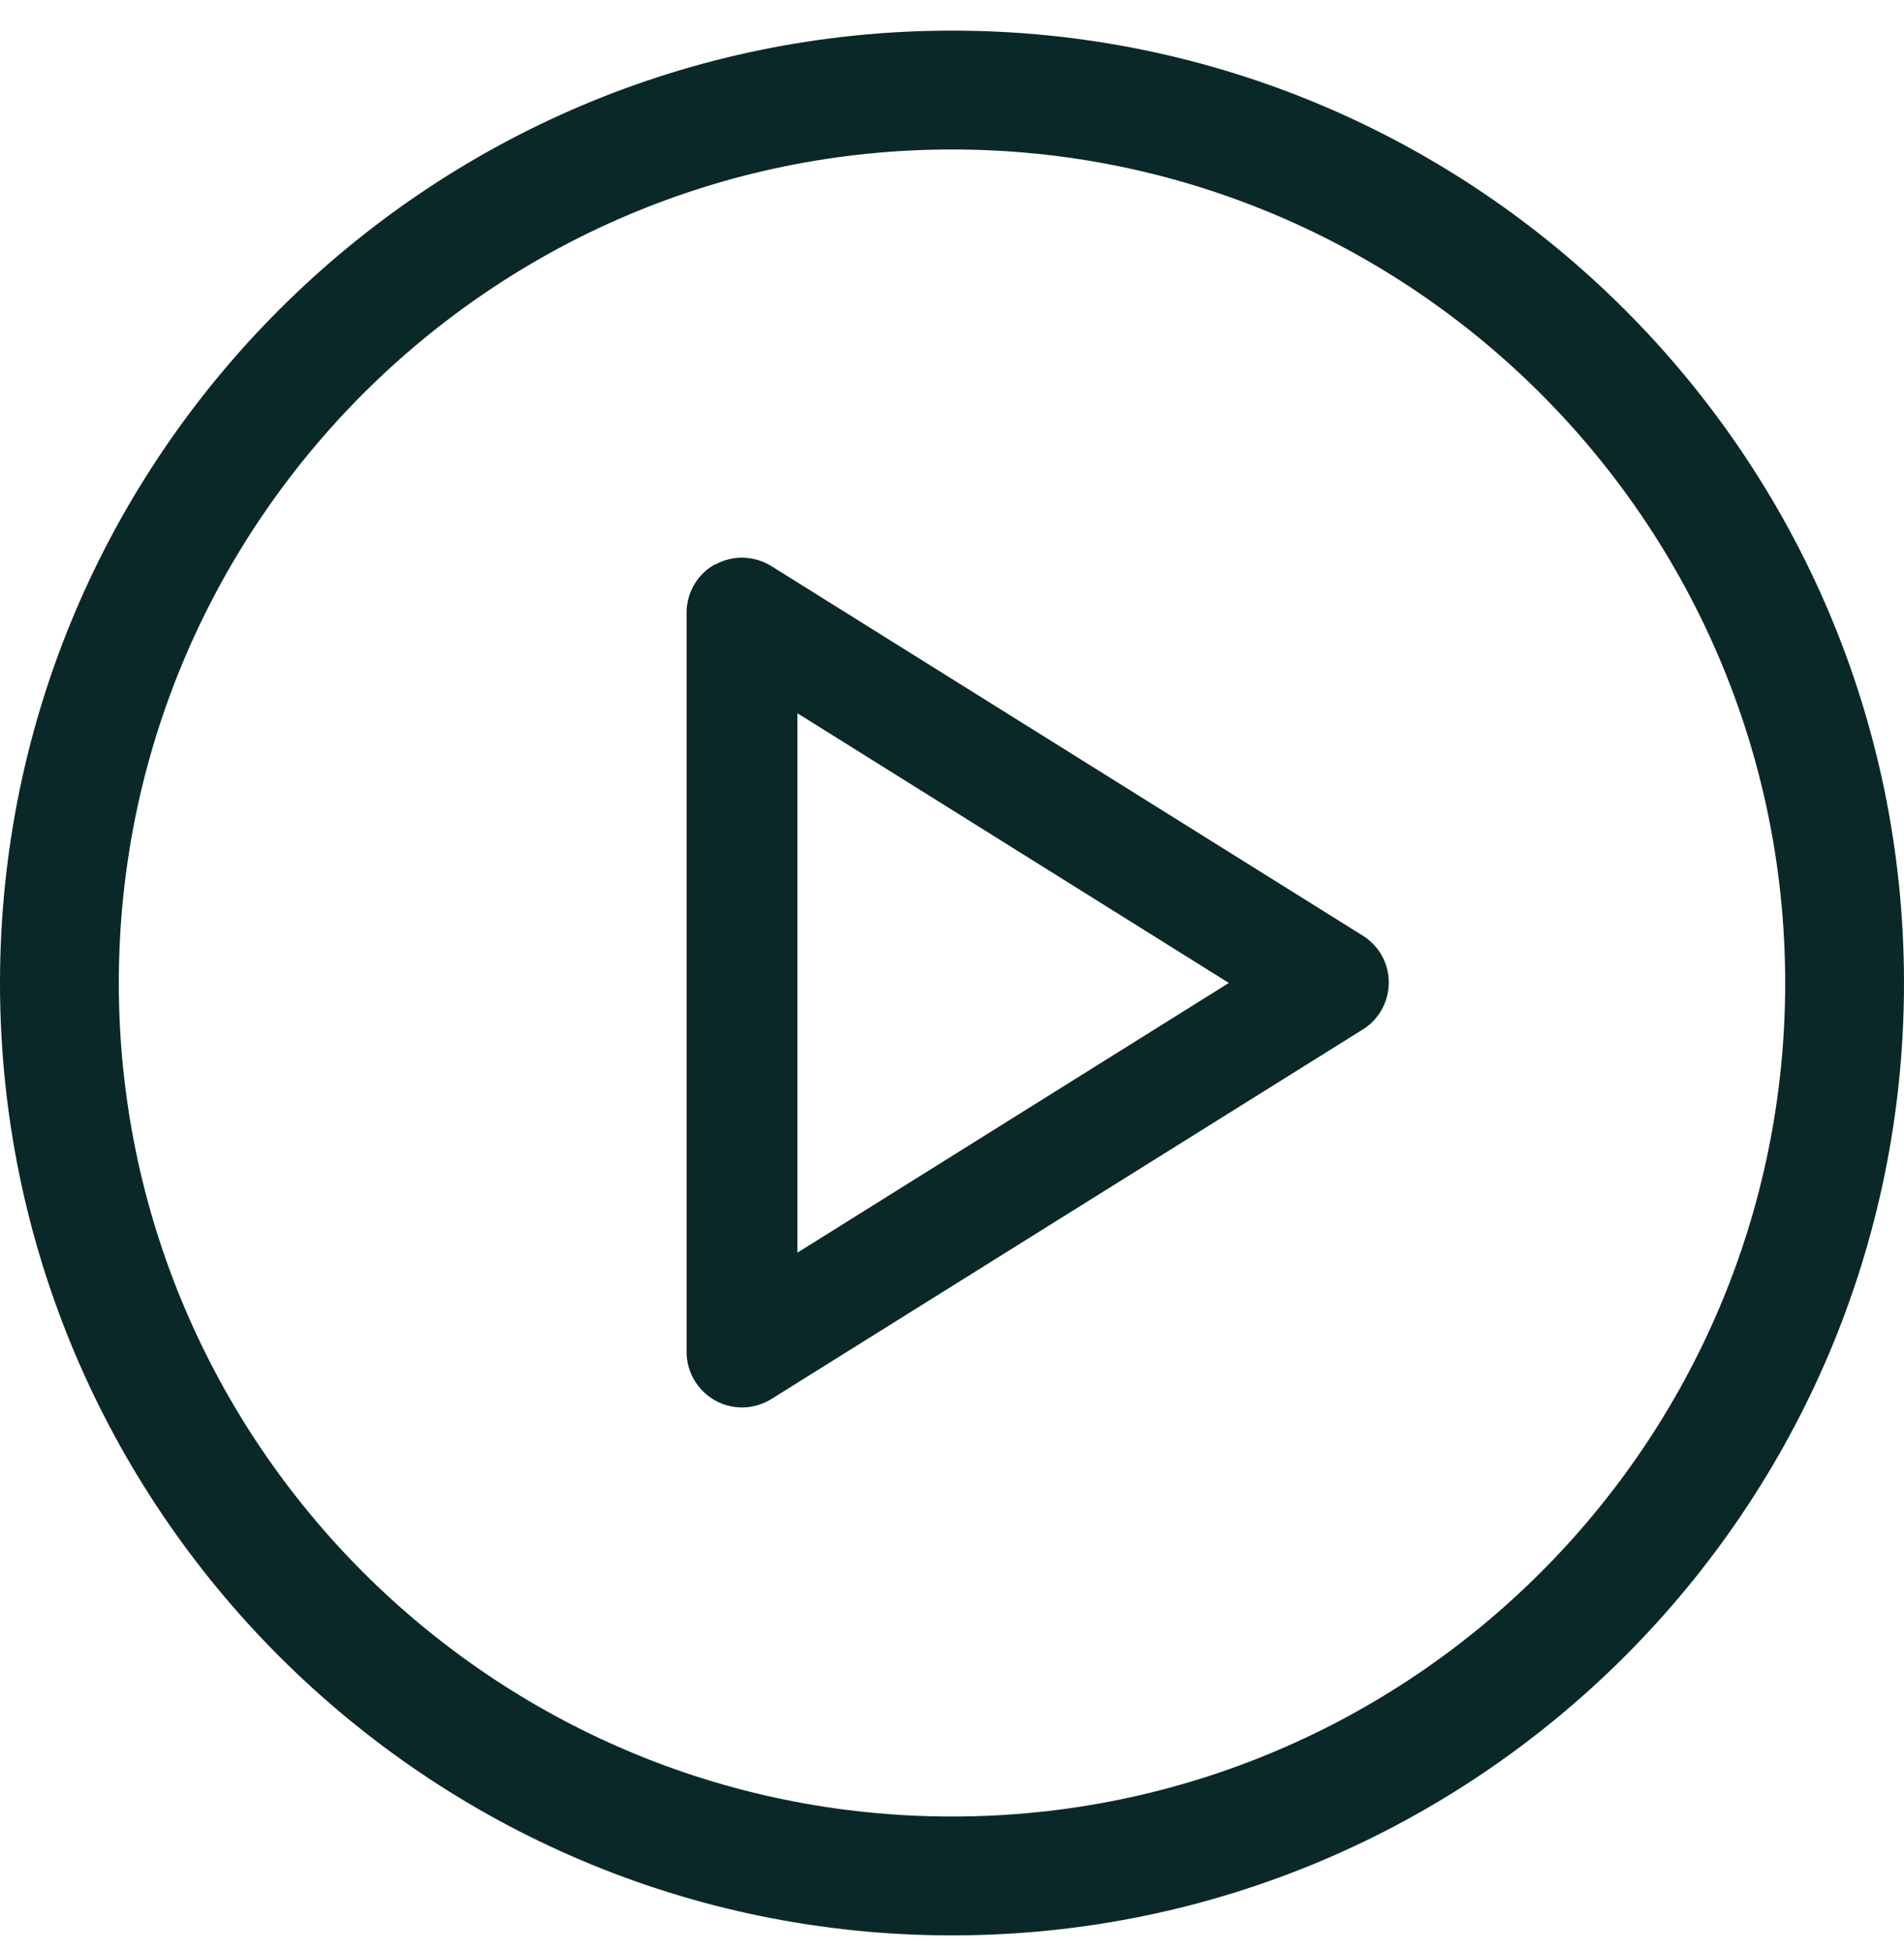 <svg width="40" height="41" viewBox="0 0 40 41" fill="none" xmlns="http://www.w3.org/2000/svg">
<path fill-rule="evenodd" clip-rule="evenodd" d="M15.024 11.858C15.392 11.65 15.848 11.666 16.208 11.89L28.632 19.65C28.976 19.866 29.176 20.234 29.176 20.634C29.176 21.034 28.968 21.41 28.632 21.618L16.208 29.378C15.848 29.602 15.4 29.618 15.024 29.41C14.656 29.202 14.424 28.818 14.424 28.394V12.866C14.424 12.442 14.656 12.05 15.024 11.85V11.858ZM16.752 14.978V26.306L25.816 20.642L16.752 14.978Z" fill="#0B2828"/>
<path d="M0 20.643C0 9.611 8.968 0.643 20 0.643C31.032 0.643 40 9.611 40 20.643C40 31.675 31.032 40.643 20 40.643C8.968 40.643 0 31.675 0 20.643ZM37.504 20.643C37.504 10.995 29.656 3.139 20 3.139C10.344 3.139 2.496 10.987 2.496 20.643C2.496 30.299 10.344 38.147 20 38.147C29.656 38.147 37.504 30.299 37.504 20.643Z" fill="#0B2828"/>
</svg>
